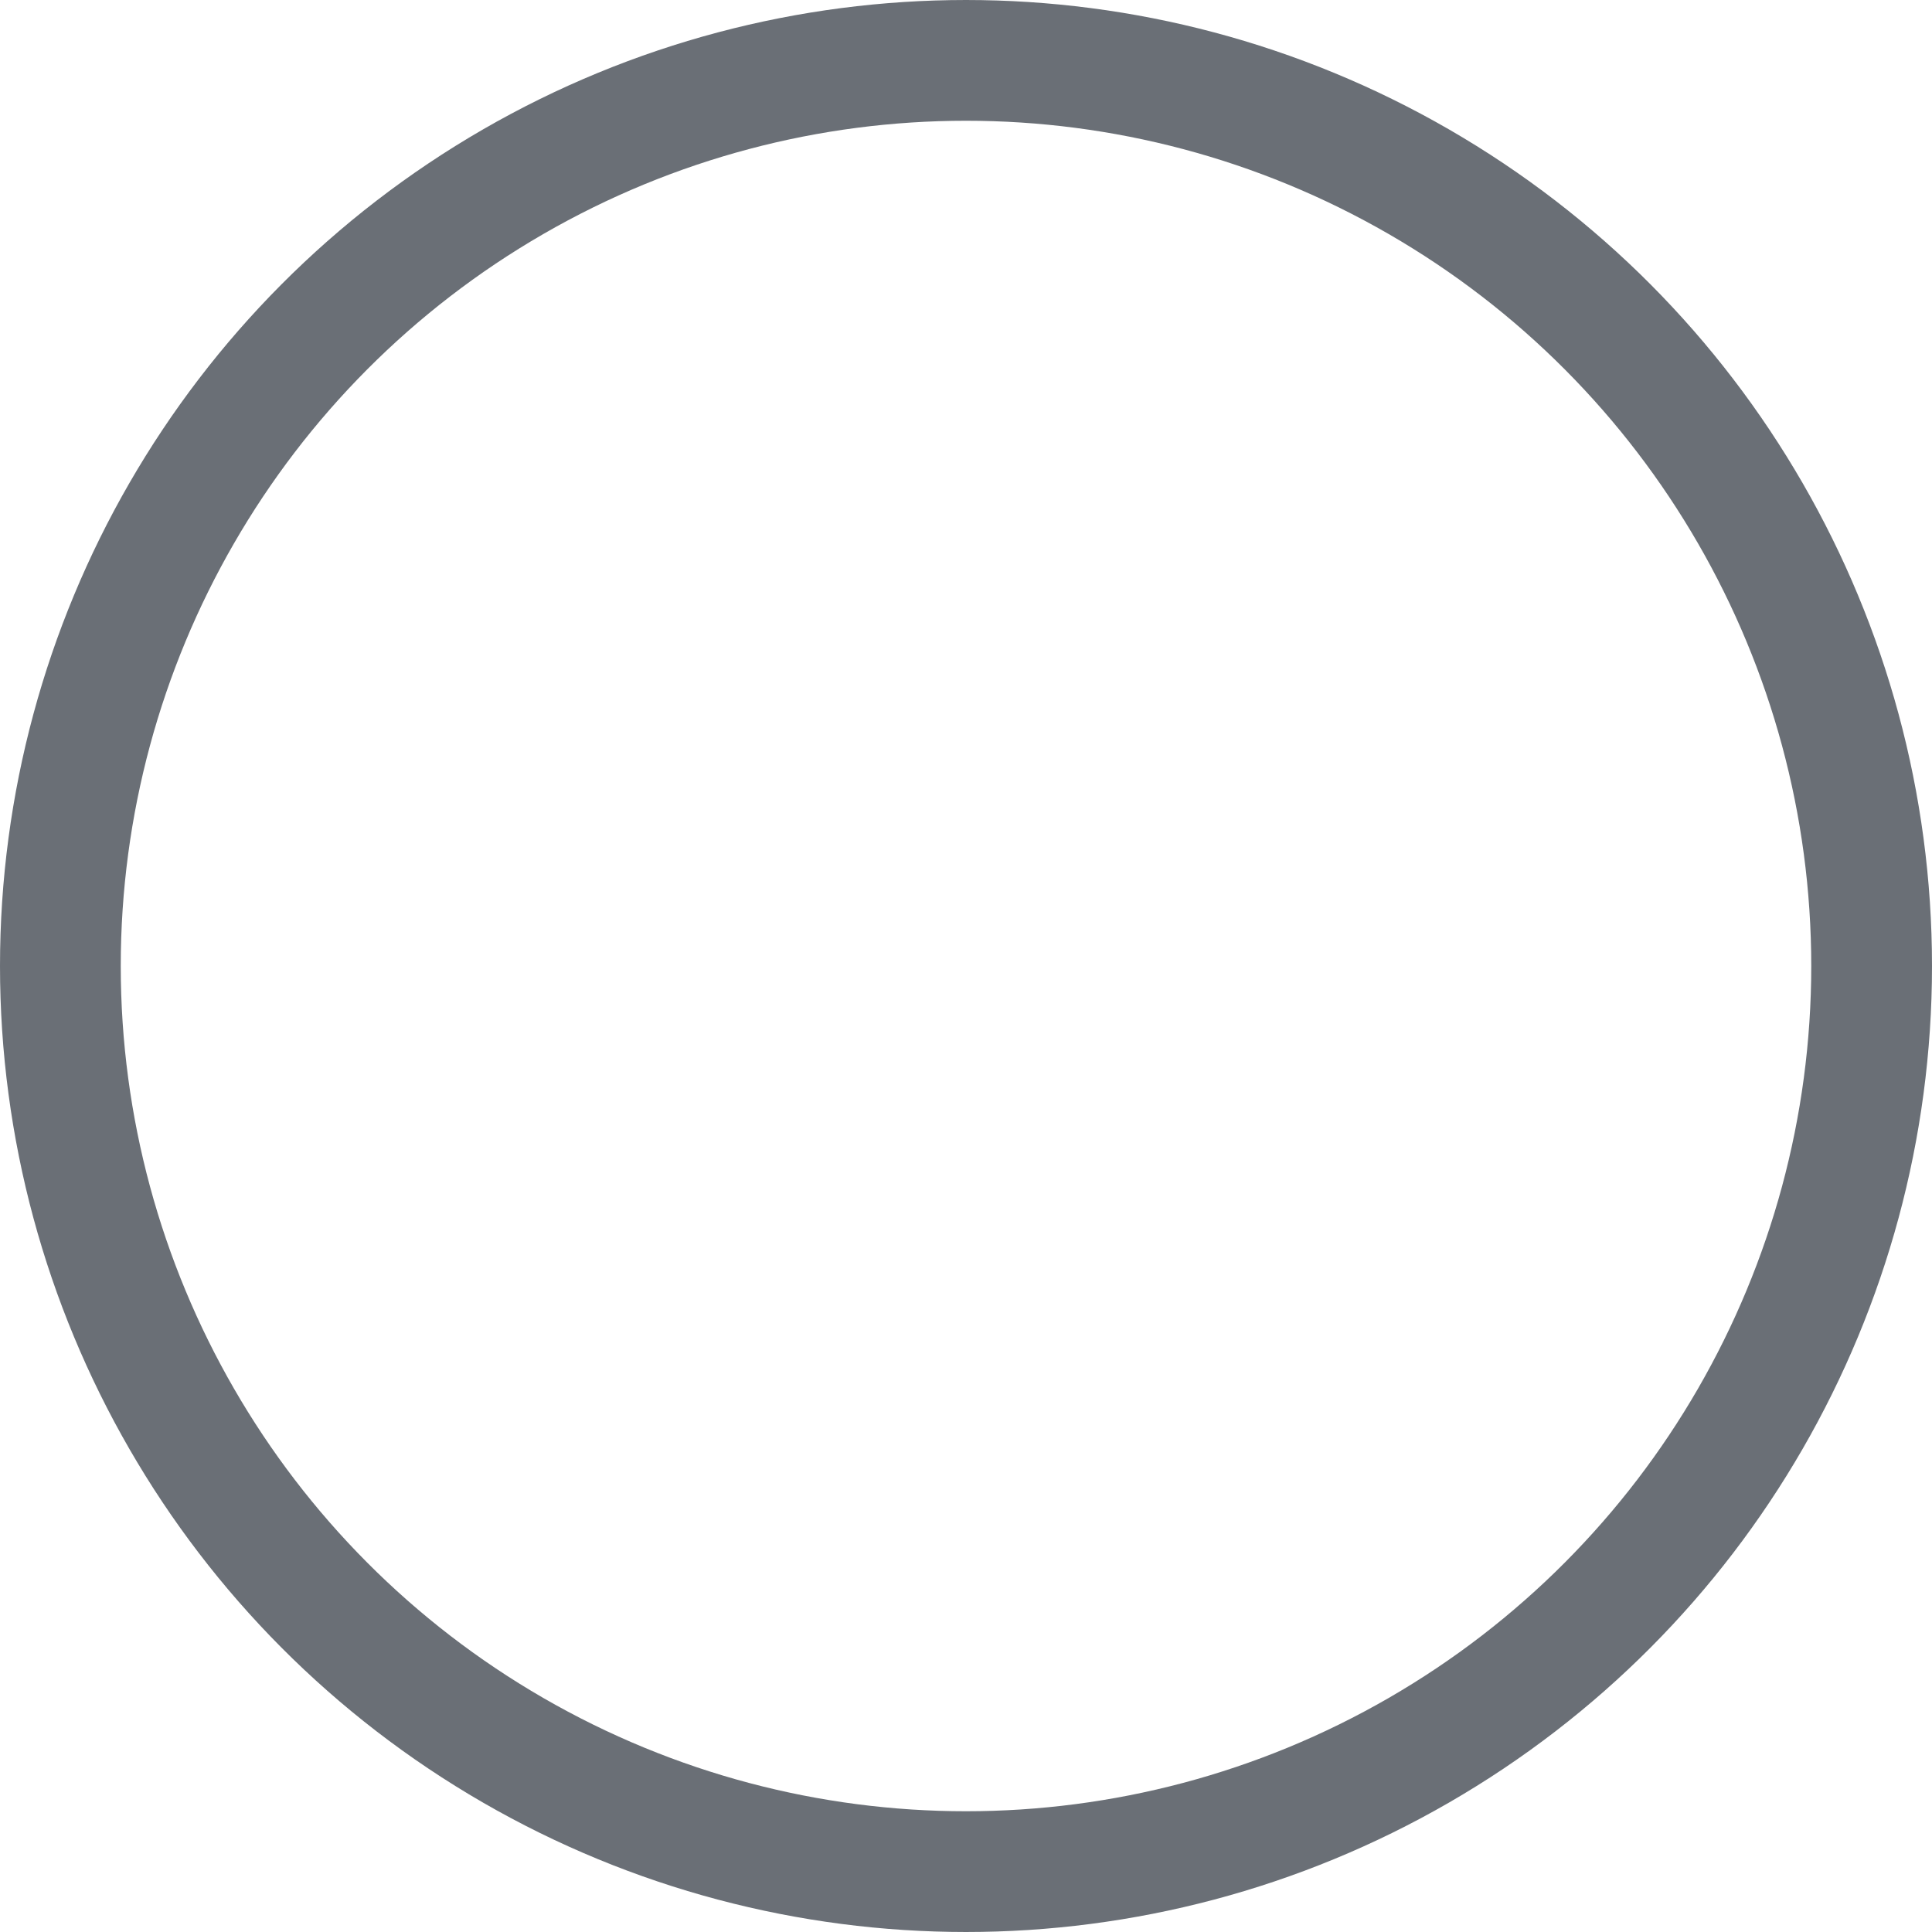 <?xml version="1.0" encoding="UTF-8"?>
<svg width="16px" height="16px" viewBox="0 0 16 16" version="1.1" xmlns="http://www.w3.org/2000/svg" xmlns:xlink="http://www.w3.org/1999/xlink">
    <title>radiobox</title>
    <g id="Data-Entry" stroke="none" stroke-width="1" fill="none" fill-rule="evenodd">
        <g id="Radio" transform="translate(-102, -111)" stroke="#6A6F76">
            <g id="Oval" transform="translate(102, 111)">
                <circle cx="8" cy="8" r="7.5"></circle>
            </g>
        </g>
    </g>
</svg>